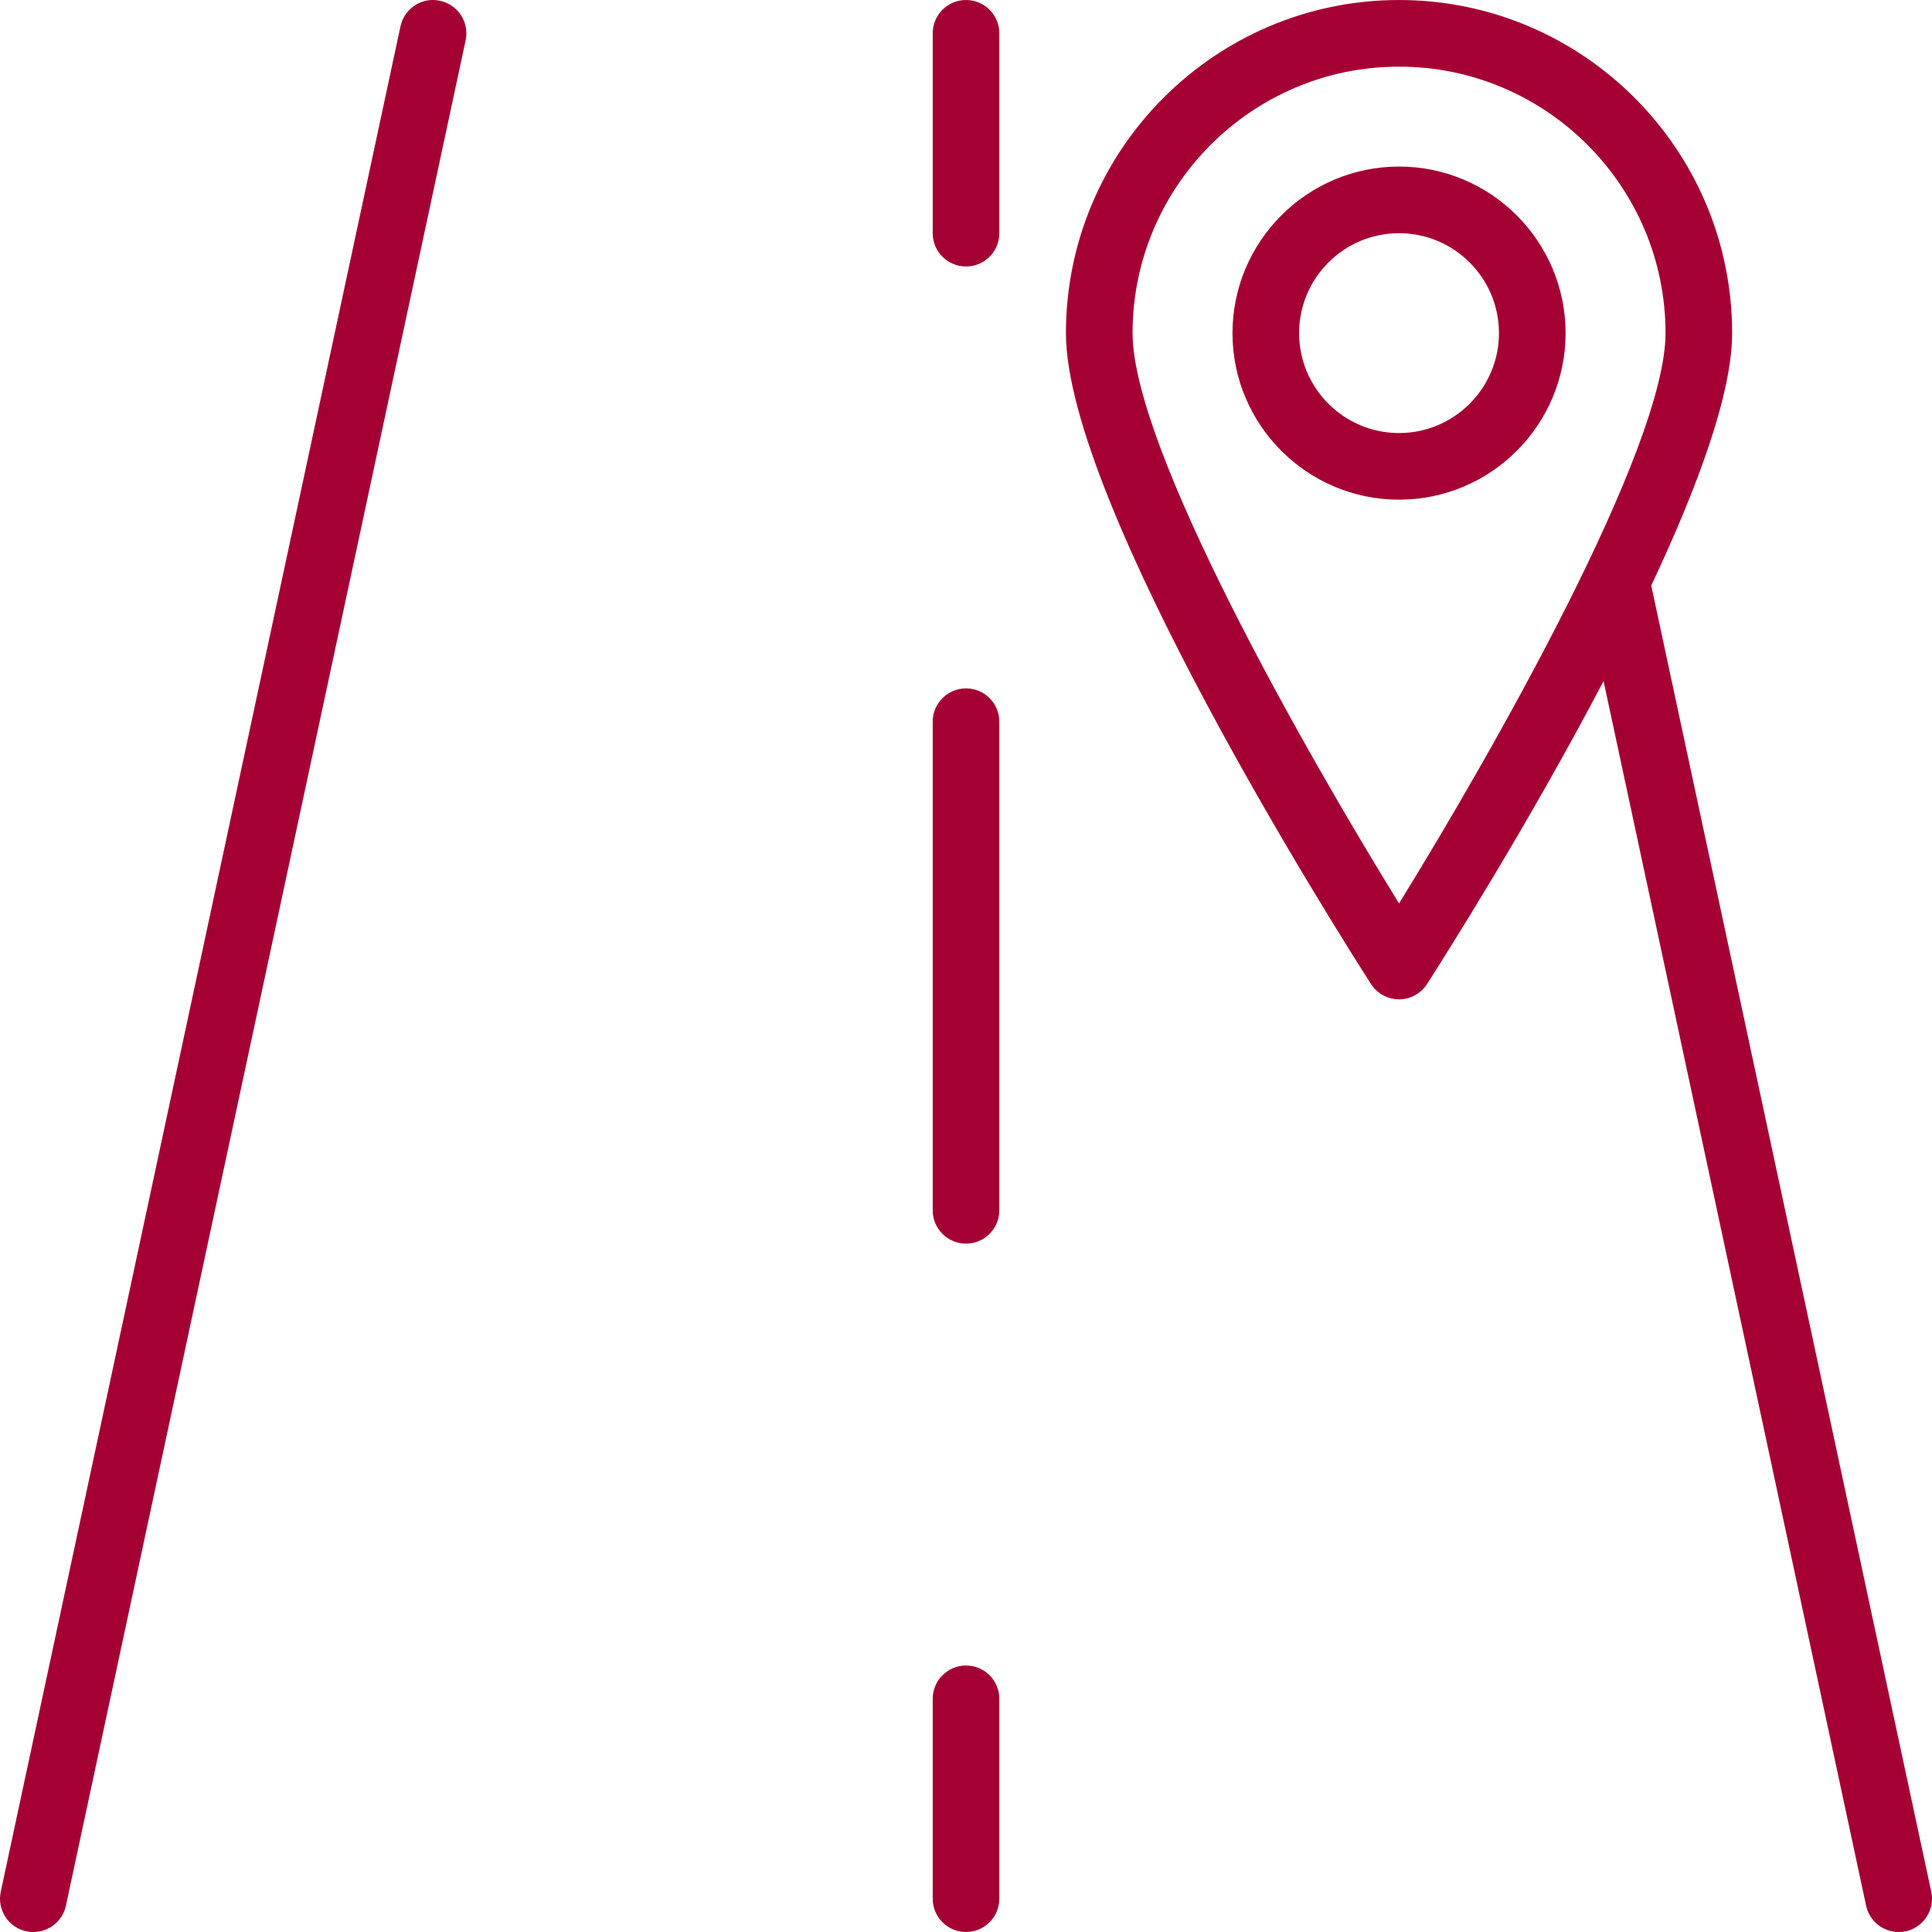 <svg width="118" height="118" viewBox="0 0 118 118" fill="none" xmlns="http://www.w3.org/2000/svg">
<path d="M28.439 2.464L4.025 116.395C3.82 117.349 2.975 118 2.038 118C1.897 118 1.753 117.988 1.608 117.957C0.51 117.723 -0.19 116.639 0.046 115.54L24.459 1.61C24.693 0.513 25.768 -0.195 26.876 0.048C27.975 0.283 28.675 1.364 28.439 2.464ZM116.393 117.957C116.249 117.988 116.104 118 115.964 118C115.024 118 114.182 117.349 113.976 116.395L97.94 41.596C93.314 50.425 88.167 58.526 87.16 60.101C86.787 60.681 86.142 61.035 85.449 61.035C84.755 61.035 84.11 60.681 83.736 60.101C81.829 57.129 65.104 30.756 65.104 20.345C65.104 9.127 74.231 0.001 85.449 0.001C96.667 0.001 105.793 9.127 105.793 20.345C105.793 24.052 103.67 29.783 100.852 35.763L117.954 115.54C118.192 116.637 117.492 117.721 116.393 117.957ZM101.725 20.345C101.725 11.373 94.423 4.07 85.449 4.07C76.475 4.07 69.173 11.373 69.173 20.345C69.173 27.375 79.699 45.872 85.449 55.178C91.198 45.868 101.725 27.37 101.725 20.345ZM95.621 20.345C95.621 25.956 91.058 30.518 85.449 30.518C79.84 30.518 75.276 25.956 75.276 20.345C75.276 14.738 79.84 10.173 85.449 10.173C91.058 10.173 95.621 14.738 95.621 20.345ZM91.552 20.345C91.552 16.98 88.814 14.242 85.449 14.242C82.084 14.242 79.345 16.98 79.345 20.345C79.345 23.71 82.084 26.449 85.449 26.449C88.814 26.449 91.552 23.71 91.552 20.345ZM59.001 101.724C57.876 101.724 56.966 102.634 56.966 103.759V115.966C56.966 117.091 57.876 118 59.001 118C60.126 118 61.035 117.091 61.035 115.966V103.759C61.035 102.634 60.126 101.724 59.001 101.724ZM59.001 42.045C57.876 42.045 56.966 42.955 56.966 44.08V73.921C56.966 75.046 57.876 75.956 59.001 75.956C60.126 75.956 61.035 75.046 61.035 73.921V44.08C61.035 42.955 60.126 42.045 59.001 42.045ZM59.001 0.001C57.876 0.001 56.966 0.91 56.966 2.035V14.242C56.966 15.367 57.876 16.276 59.001 16.276C60.126 16.276 61.035 15.367 61.035 14.242V2.035C61.035 0.91 60.126 0.001 59.001 0.001Z" fill="#A50034"/>
</svg>
